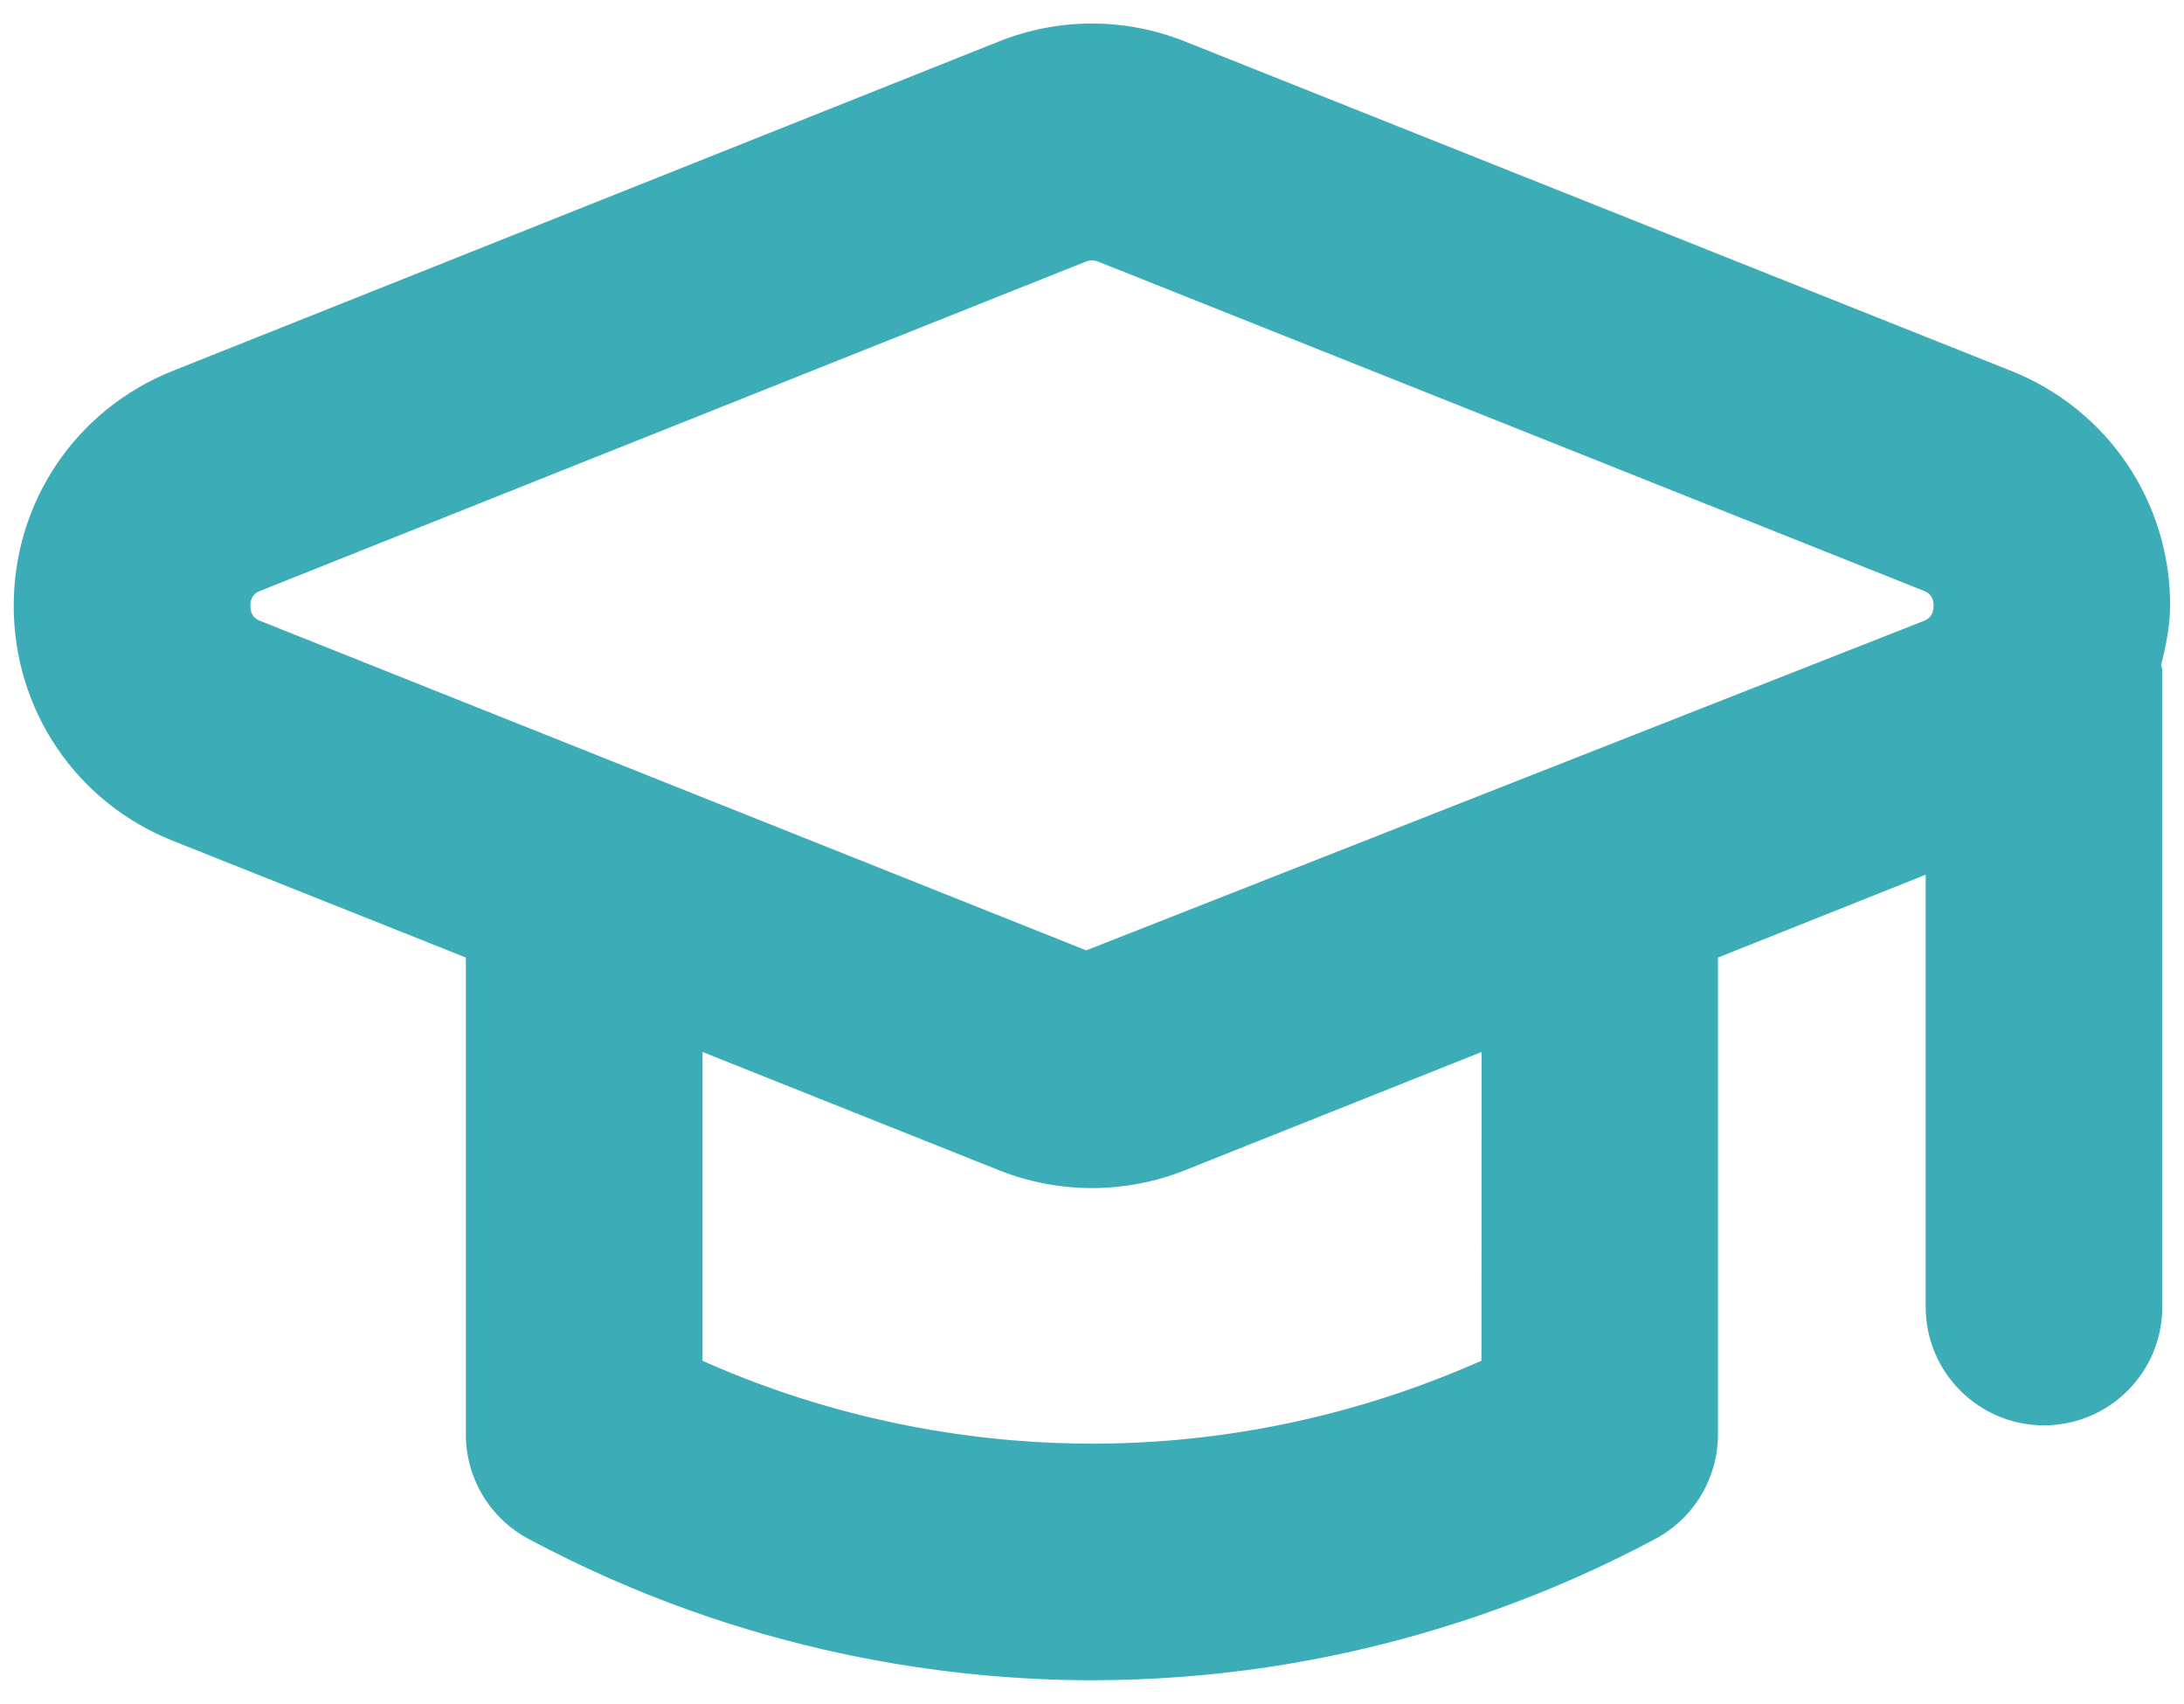 <svg width="20" height="15.6" viewBox="0 0 46 36" fill="none" xmlns="http://www.w3.org/2000/svg">
<path d="M45.785 12.798C45.785 10.598 44.465 8.648 42.423 7.835L24.97 0.878C23.698 0.37 22.295 0.37 21.028 0.878L3.575 7.835C1.533 8.648 0.213 10.595 0.213 12.798C0.213 15 1.53 16.95 3.575 17.763L9.768 20.23V30.305C9.768 31.228 10.275 32.075 11.088 32.51C15.7 34.978 20.11 35.498 22.998 35.498C28.225 35.498 32.36 33.873 34.908 32.51C35.72 32.075 36.228 31.228 36.228 30.305V20.23L40.618 18.48V27.613C40.618 28.993 41.738 30.113 43.118 30.113C44.498 30.113 45.618 28.993 45.618 27.613V14.155C45.618 14.118 45.598 14.085 45.595 14.048C45.693 13.643 45.783 13.233 45.783 12.8L45.785 12.798ZM31.23 28.748C29.198 29.65 26.383 30.5 23 30.5C20.963 30.5 17.978 30.178 14.77 28.75V22.225L21.033 24.723C21.668 24.975 22.335 25.1 23 25.1C23.665 25.1 24.338 24.975 24.973 24.72L31.233 22.225L31.23 28.748ZM22.878 20.078L5.428 13.12C5.358 13.093 5.215 13.035 5.215 12.8C5.215 12.565 5.36 12.508 5.428 12.48L22.88 5.523C22.92 5.508 22.96 5.5 23 5.5C23.04 5.5 23.08 5.508 23.12 5.523L40.573 12.48C40.64 12.508 40.785 12.565 40.785 12.8C40.785 13.035 40.64 13.093 40.573 13.12L22.878 20.078Z" fill="#3CACB6"/>
</svg>
